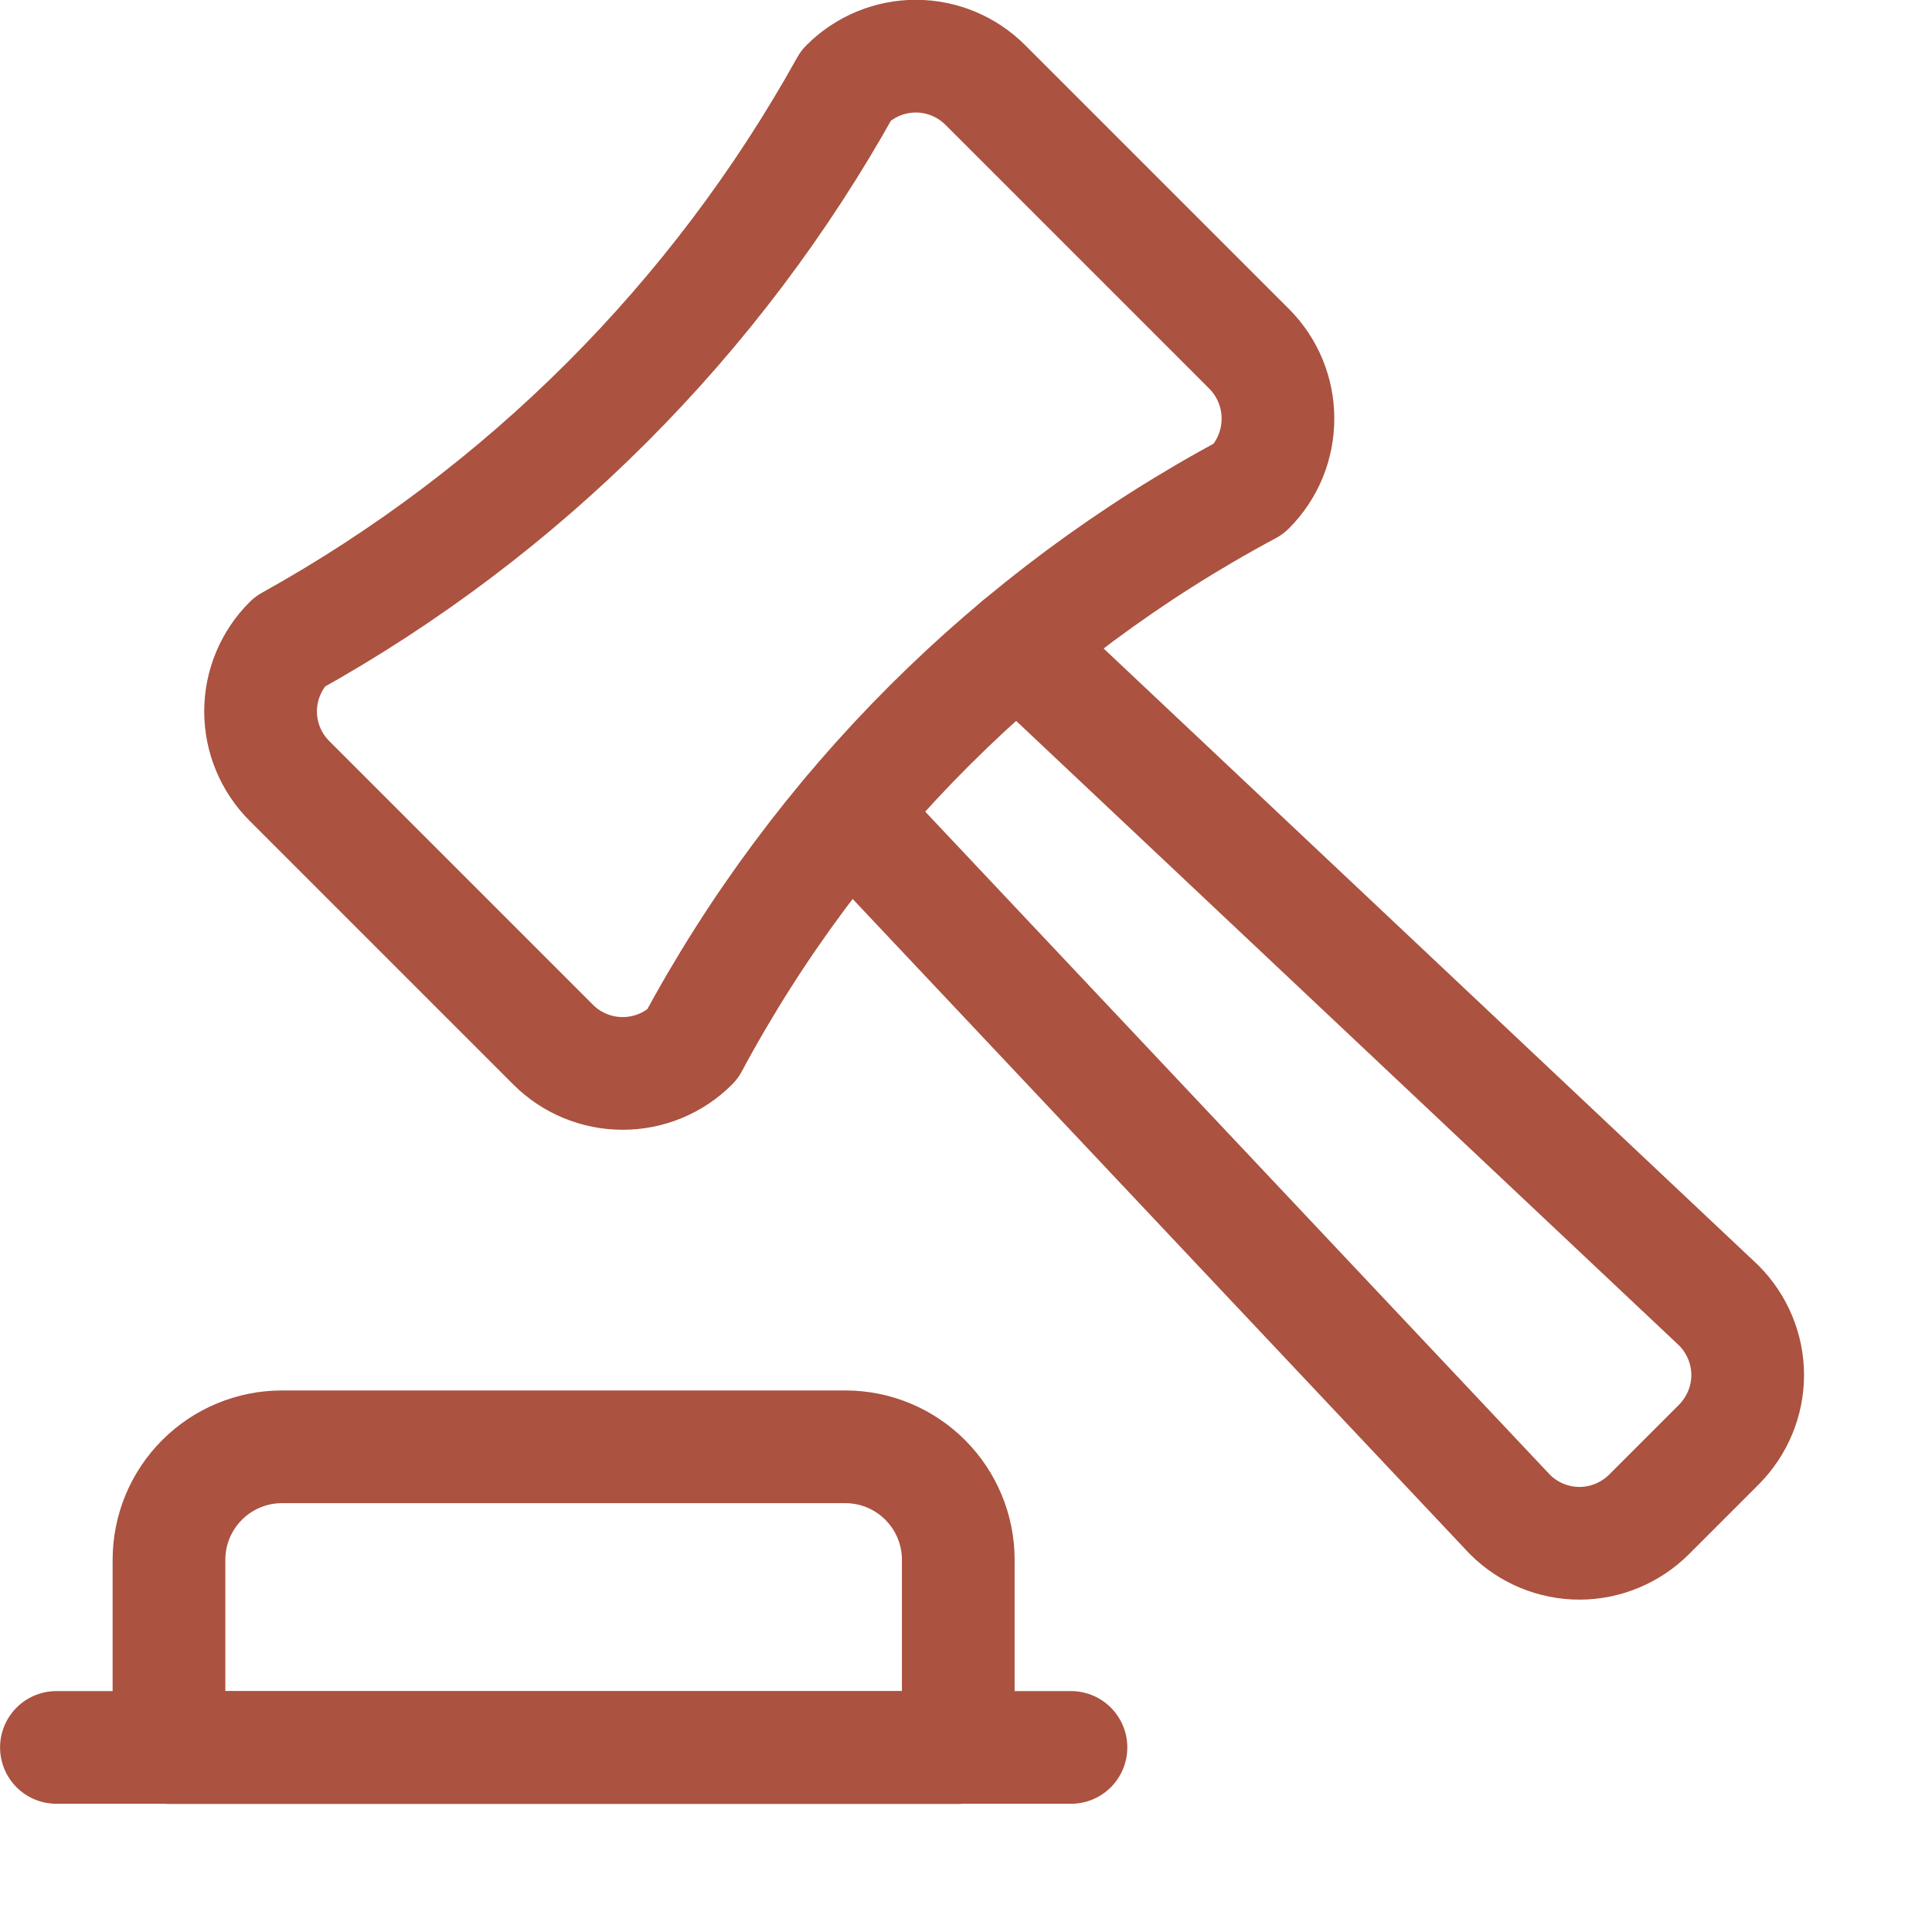 <svg width="15" height="15" viewBox="0 0 15 15" fill="none" xmlns="http://www.w3.org/2000/svg">
<g clip-path="url(#clip0_644_5348)">
<path d="M7.901 5.007L13.345 10.136C13.488 10.28 13.569 10.474 13.569 10.676C13.569 10.878 13.488 11.072 13.345 11.216L12.803 11.758C12.659 11.901 12.465 11.982 12.263 11.982C12.06 11.982 11.866 11.901 11.723 11.758L6.594 6.314" stroke="#AB5240" stroke-width="0.875" stroke-linecap="round" stroke-linejoin="round"/>
<path d="M2.247 4.984C4.064 3.975 5.562 2.477 6.571 0.66C6.714 0.517 6.908 0.436 7.11 0.436C7.313 0.436 7.507 0.517 7.65 0.66L9.698 2.708C9.842 2.852 9.922 3.047 9.922 3.25C9.922 3.454 9.842 3.649 9.698 3.793C7.863 4.775 6.358 6.277 5.374 8.111C5.231 8.254 5.037 8.334 4.835 8.334C4.632 8.334 4.438 8.254 4.295 8.111L2.247 6.063C2.104 5.92 2.023 5.726 2.023 5.523C2.023 5.321 2.104 5.127 2.247 4.984V4.984Z" stroke="#AB5240" stroke-width="0.875" stroke-linecap="round" stroke-linejoin="round"/>
<path d="M7.44 12.109C7.44 11.877 7.347 11.654 7.183 11.49C7.019 11.326 6.797 11.233 6.564 11.233H2.188C1.956 11.233 1.733 11.326 1.569 11.49C1.405 11.654 1.312 11.877 1.312 12.109V13.568H7.44V12.109Z" stroke="#AB5240" stroke-width="0.875" stroke-linecap="round" stroke-linejoin="round"/>
<path d="M0.438 13.567H8.315" stroke="#AB5240" stroke-width="0.875" stroke-linecap="round" stroke-linejoin="round"/>
</g>
<defs>
<clipPath id="clip0_644_5348">
<rect width="14.005" height="14.005" fill="white"/>
</clipPath>
</defs>
</svg>
